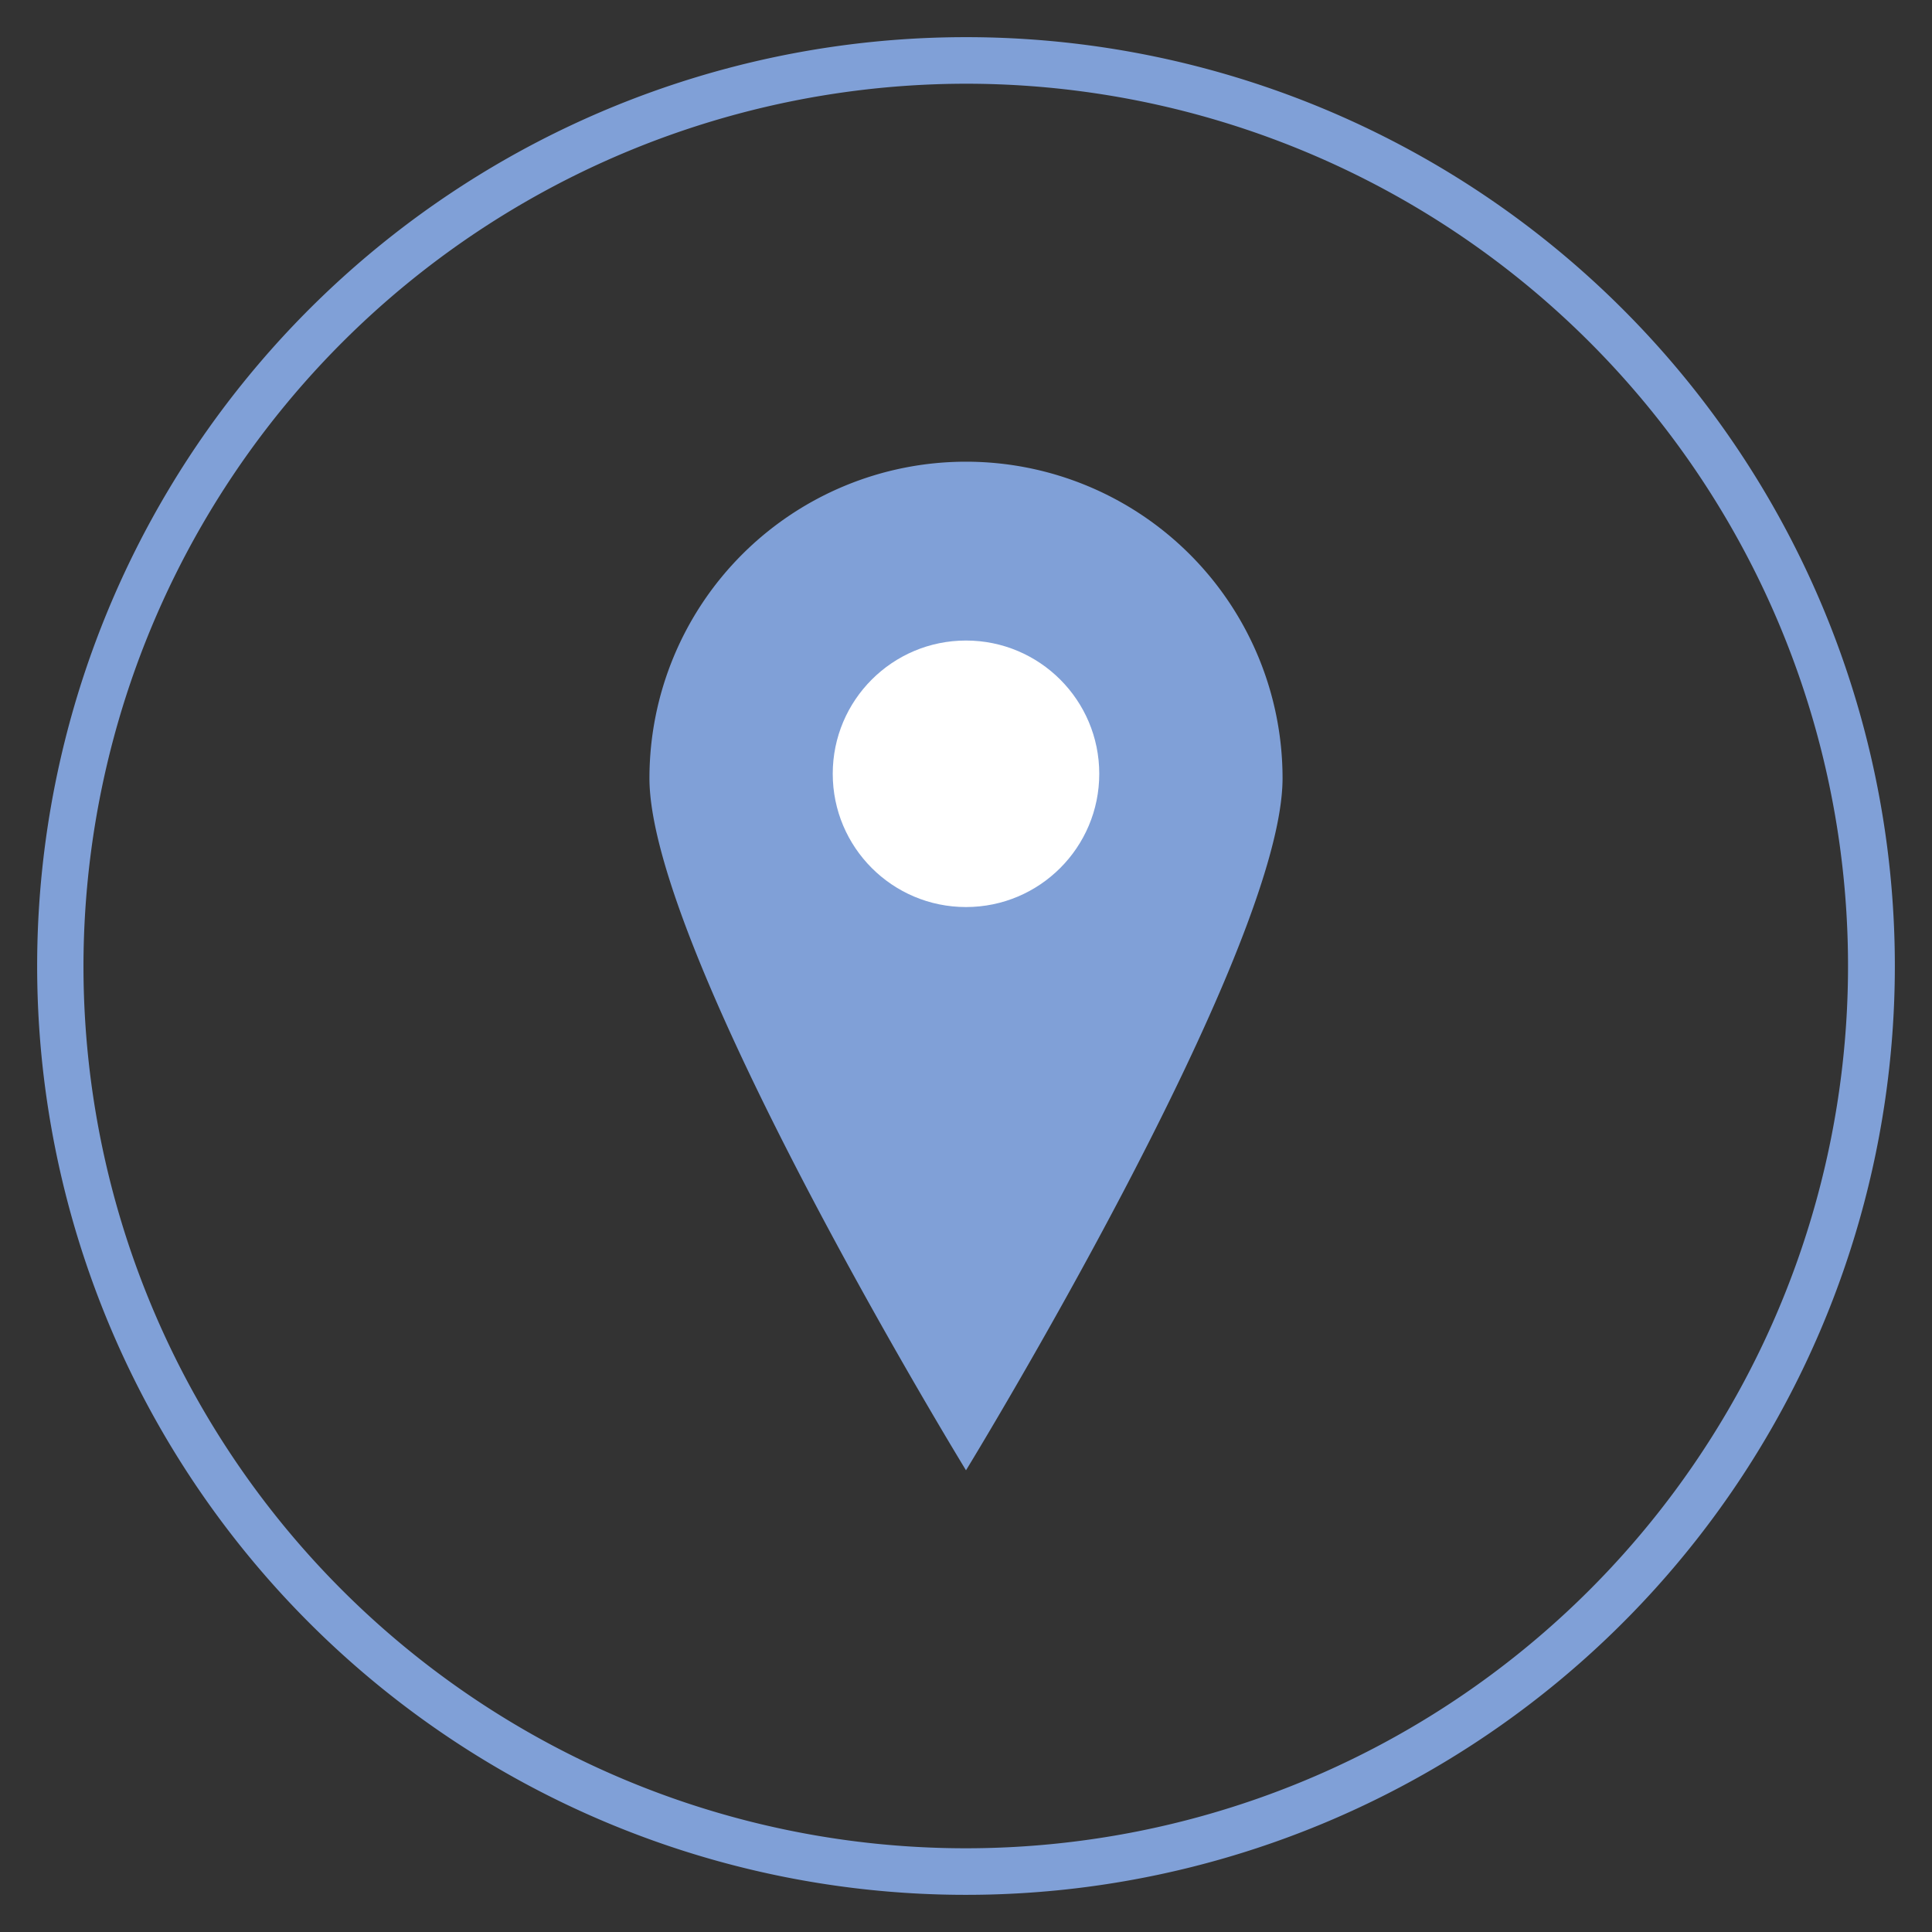 <svg id="waku" xmlns="http://www.w3.org/2000/svg" viewBox="0 0 78 78"><rect x="0" y="0" width="78" height="78" fill="#333333" stroke="none"/><defs><style>.cls-1{fill:#80a0d7;}.cls-2{fill:#fff;}</style></defs><title>icon-access</title><path class="cls-1" d="M39,3.38A35.62,35.62,0,1,1,3.37,39,35.66,35.66,0,0,1,39,3.38M39,1.5A37.5,37.5,0,1,0,76.5,39,37.5,37.5,0,0,0,39,1.5Z"/><path class="cls-1" d="M51.78,31.42C51.78,38.48,39,59.36,39,59.36S26.22,38.48,26.22,31.42a12.78,12.78,0,0,1,25.56,0Z"/><circle class="cls-2" cx="39" cy="31.24" r="5.38"/></svg>